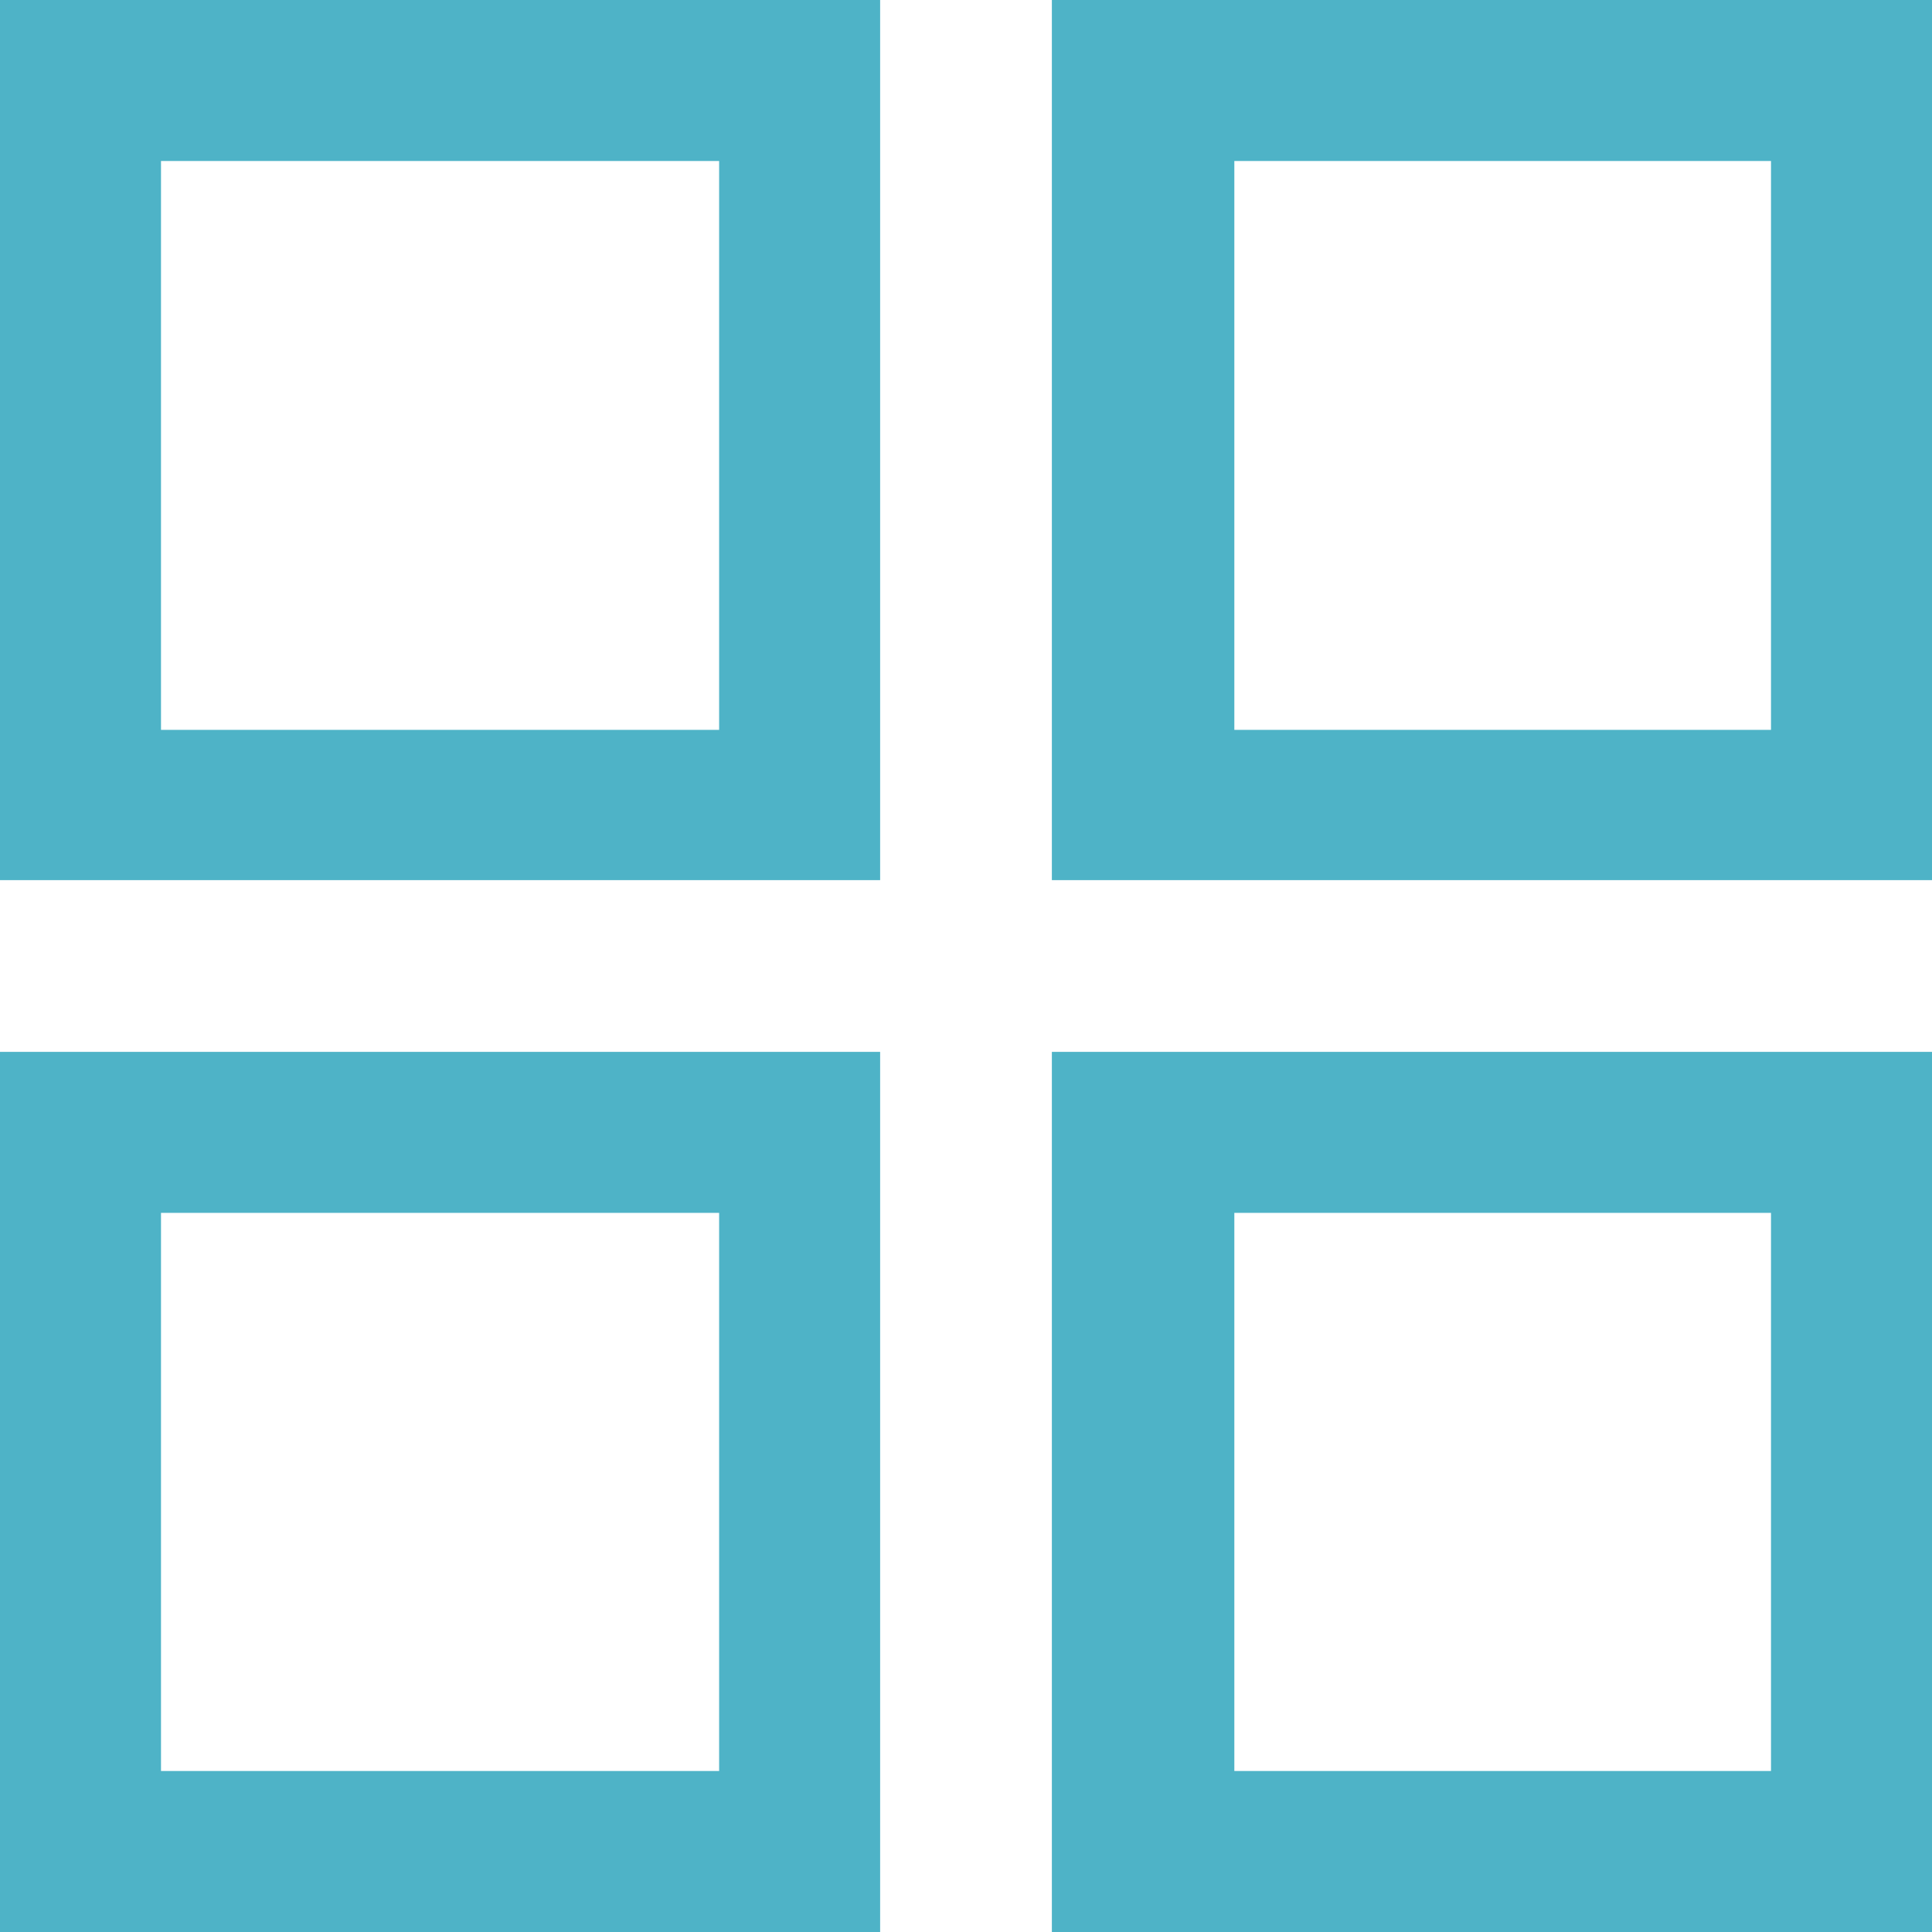 <svg xmlns="http://www.w3.org/2000/svg" xmlns:xlink="http://www.w3.org/1999/xlink" id="Layer_1" x="0px" y="0px" viewBox="0 0 18 18" style="enable-background:new 0 0 18 18;" xml:space="preserve"><style type="text/css">	.st0{fill:#4EB3C7;}</style><path class="st0" d="M8.2,8.2H0V0h8.2V8.2z M1.5,6.8h5.2V1.5H1.5V6.8z"></path><path class="st0" d="M8.2,18H0V9.8h8.2V18z M1.5,16.5h5.2v-5.2H1.5V16.5z"></path><path class="st0" d="M18,8.2H9.8V0H18V8.2z M11.5,6.8h5V1.5h-5V6.8z"></path><path class="st0" d="M18,18H9.8V9.8H18V18z M11.5,16.5h5v-5.2h-5V16.5z"></path></svg>